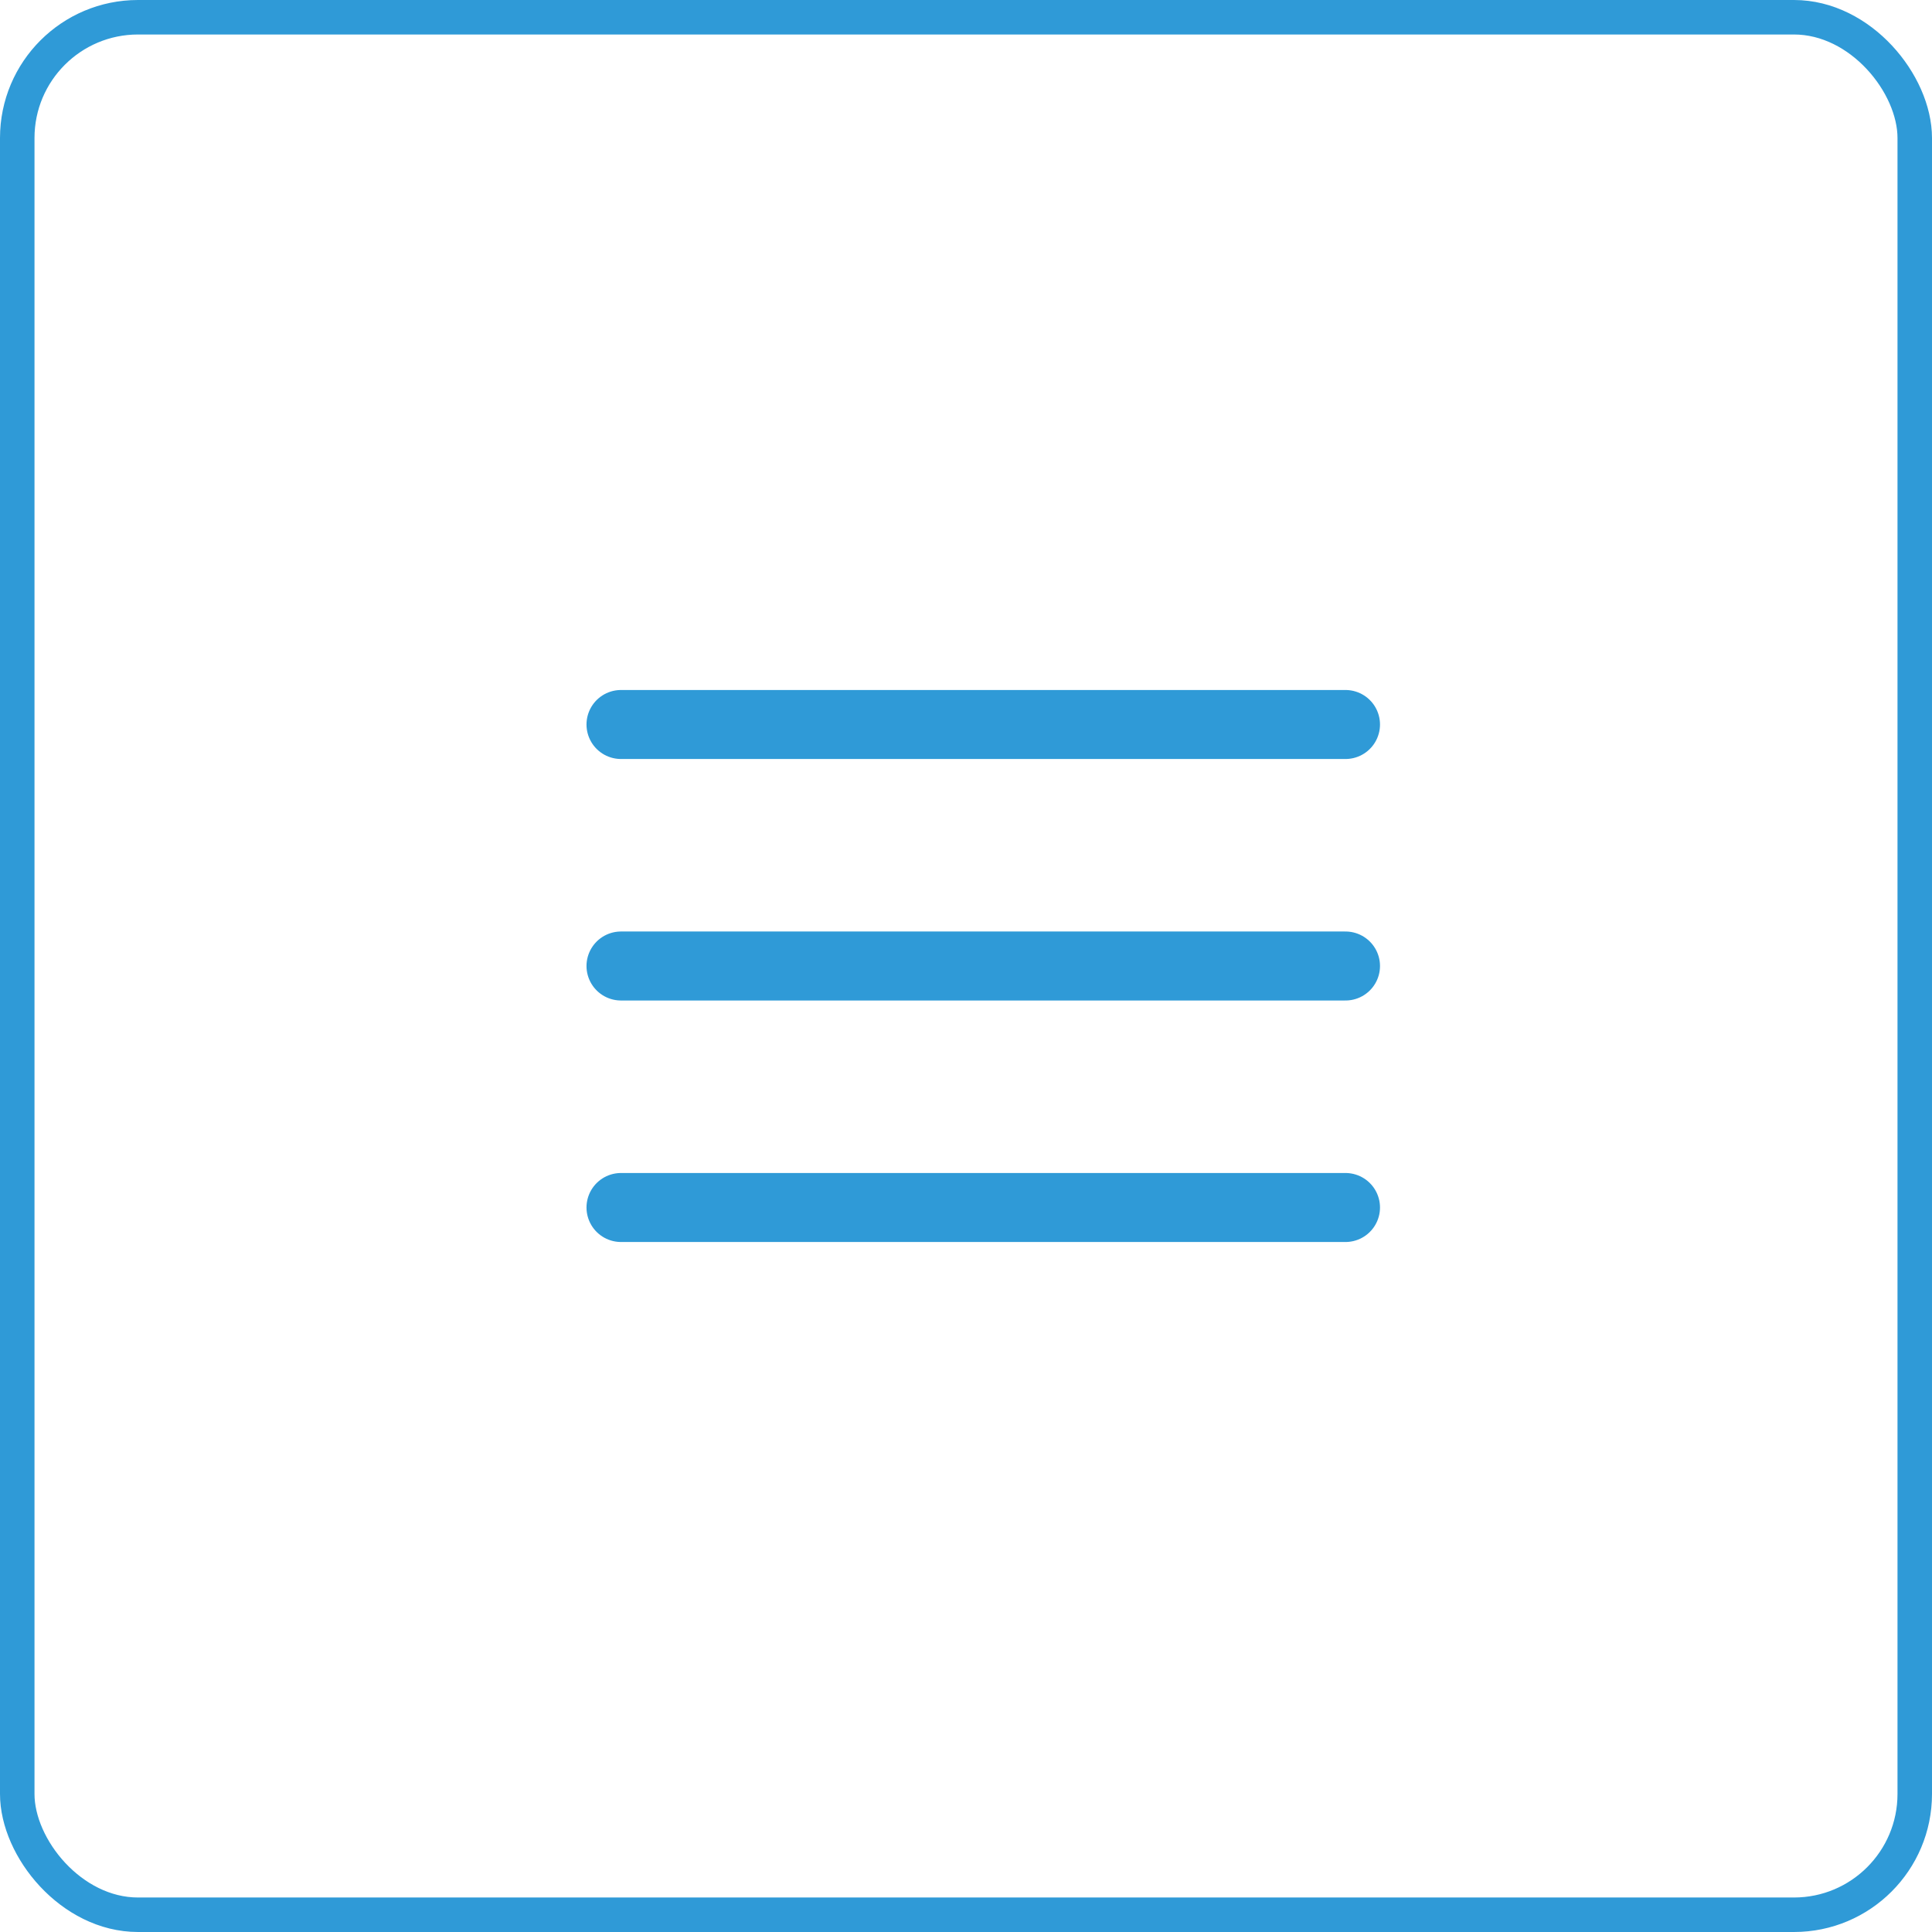 <?xml version="1.0" encoding="UTF-8"?> <svg xmlns="http://www.w3.org/2000/svg" width="56" height="56" viewBox="0 0 56 56" fill="none"><rect x="0.5" y="0.5" width="55" height="55" rx="3.5" stroke="#2F9AD7"></rect><path d="M18 21H39M18 28H39M18 35H39" stroke="#2F9AD7" stroke-width="2" stroke-linecap="round"></path></svg> 